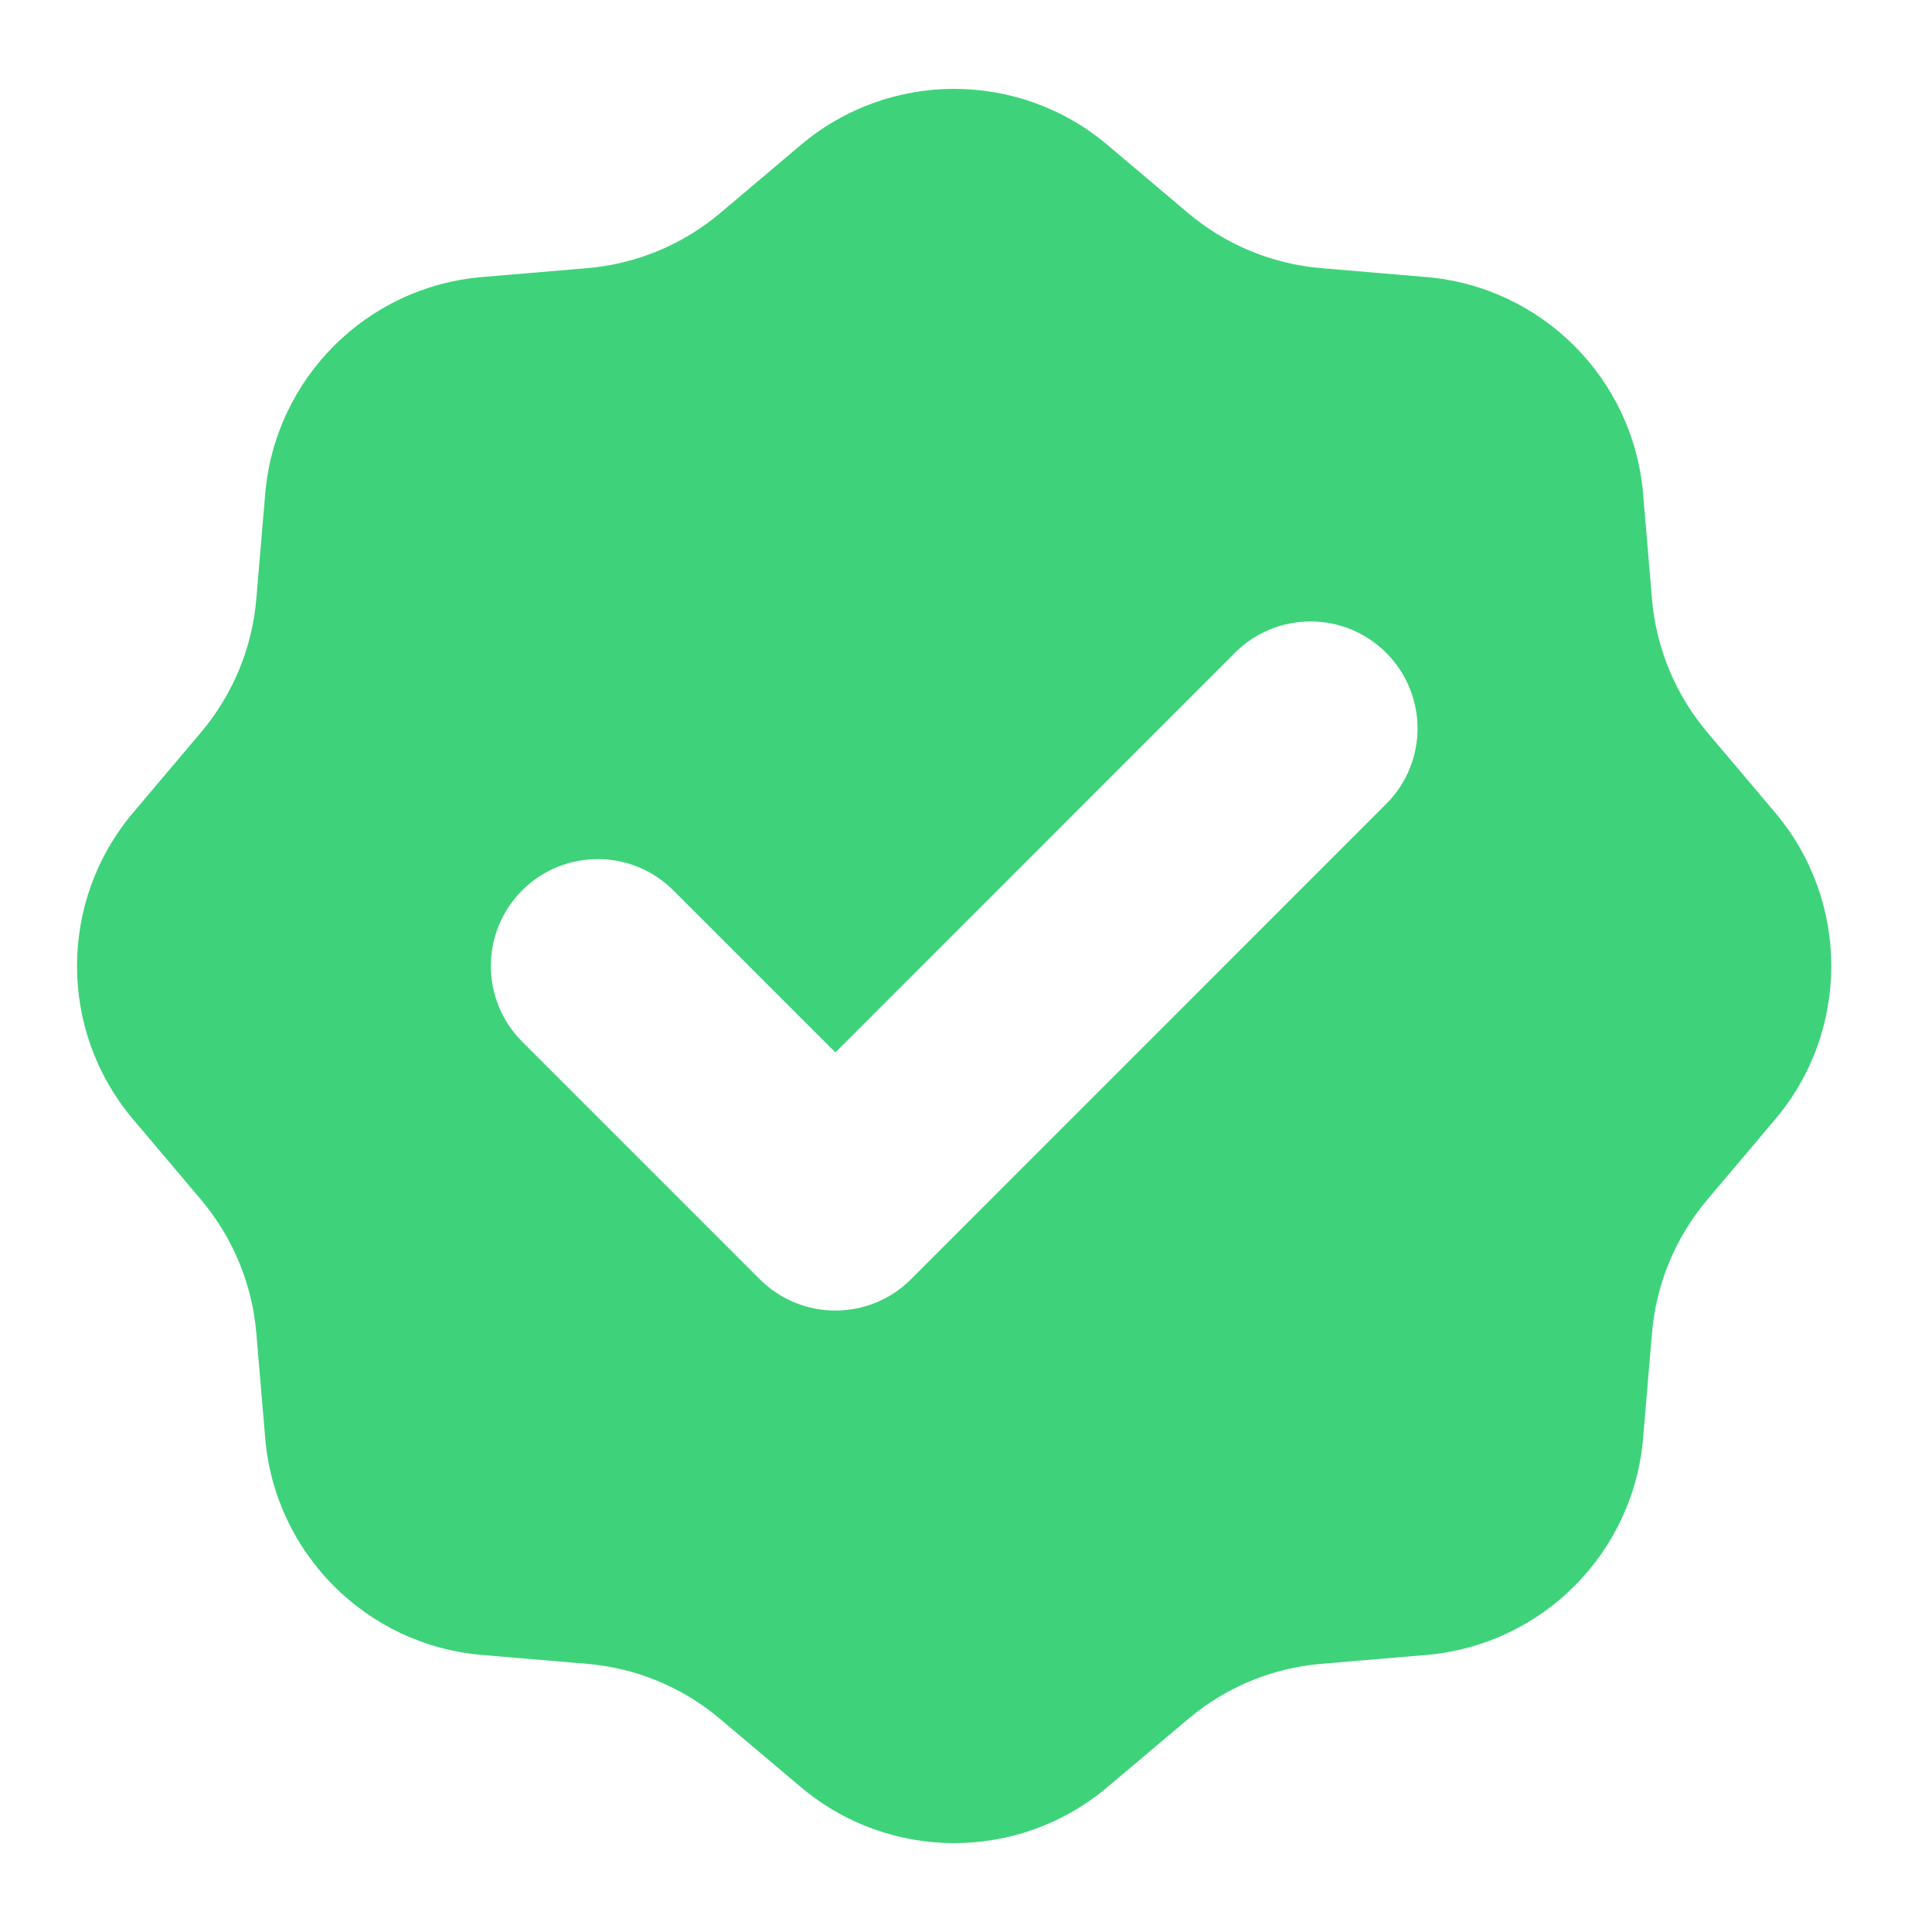 <svg width="15" height="15" viewBox="0 0 15 15" fill="none" xmlns="http://www.w3.org/2000/svg">
<path fill-rule="evenodd" clip-rule="evenodd" d="M8.598 1.125C7.911 0.545 6.905 0.545 6.218 1.125L5.592 1.654C5.3 1.9 4.939 2.05 4.558 2.082L3.742 2.151C2.846 2.227 2.135 2.938 2.059 3.834L1.99 4.65C1.958 5.031 1.808 5.392 1.562 5.684L1.033 6.31C0.453 6.997 0.453 8.003 1.033 8.69L1.562 9.316C1.808 9.608 1.958 9.969 1.99 10.35L2.059 11.166C2.135 12.062 2.846 12.773 3.742 12.849L4.558 12.918C4.939 12.95 5.3 13.1 5.592 13.347L6.218 13.875C6.905 14.455 7.911 14.455 8.598 13.875L9.224 13.347C9.516 13.1 9.877 12.95 10.258 12.918L11.074 12.849C11.97 12.773 12.681 12.062 12.757 11.166L12.826 10.35C12.858 9.969 13.008 9.608 13.254 9.316L13.783 8.69C14.363 8.003 14.363 6.997 13.783 6.31L13.254 5.684C13.008 5.392 12.858 5.031 12.826 4.65L12.757 3.834C12.681 2.938 11.97 2.227 11.074 2.151L10.258 2.082C9.877 2.05 9.516 1.9 9.224 1.654L8.598 1.125ZM10.762 6.242C11.087 5.918 11.087 5.393 10.762 5.068C10.438 4.744 9.913 4.744 9.588 5.068L6.486 8.171L5.228 6.913C4.904 6.589 4.378 6.589 4.054 6.913C3.73 7.237 3.73 7.763 4.054 8.087L5.899 9.932C6.223 10.256 6.749 10.256 7.073 9.932L10.762 6.242Z" fill="#3ED37A"/>
</svg>
